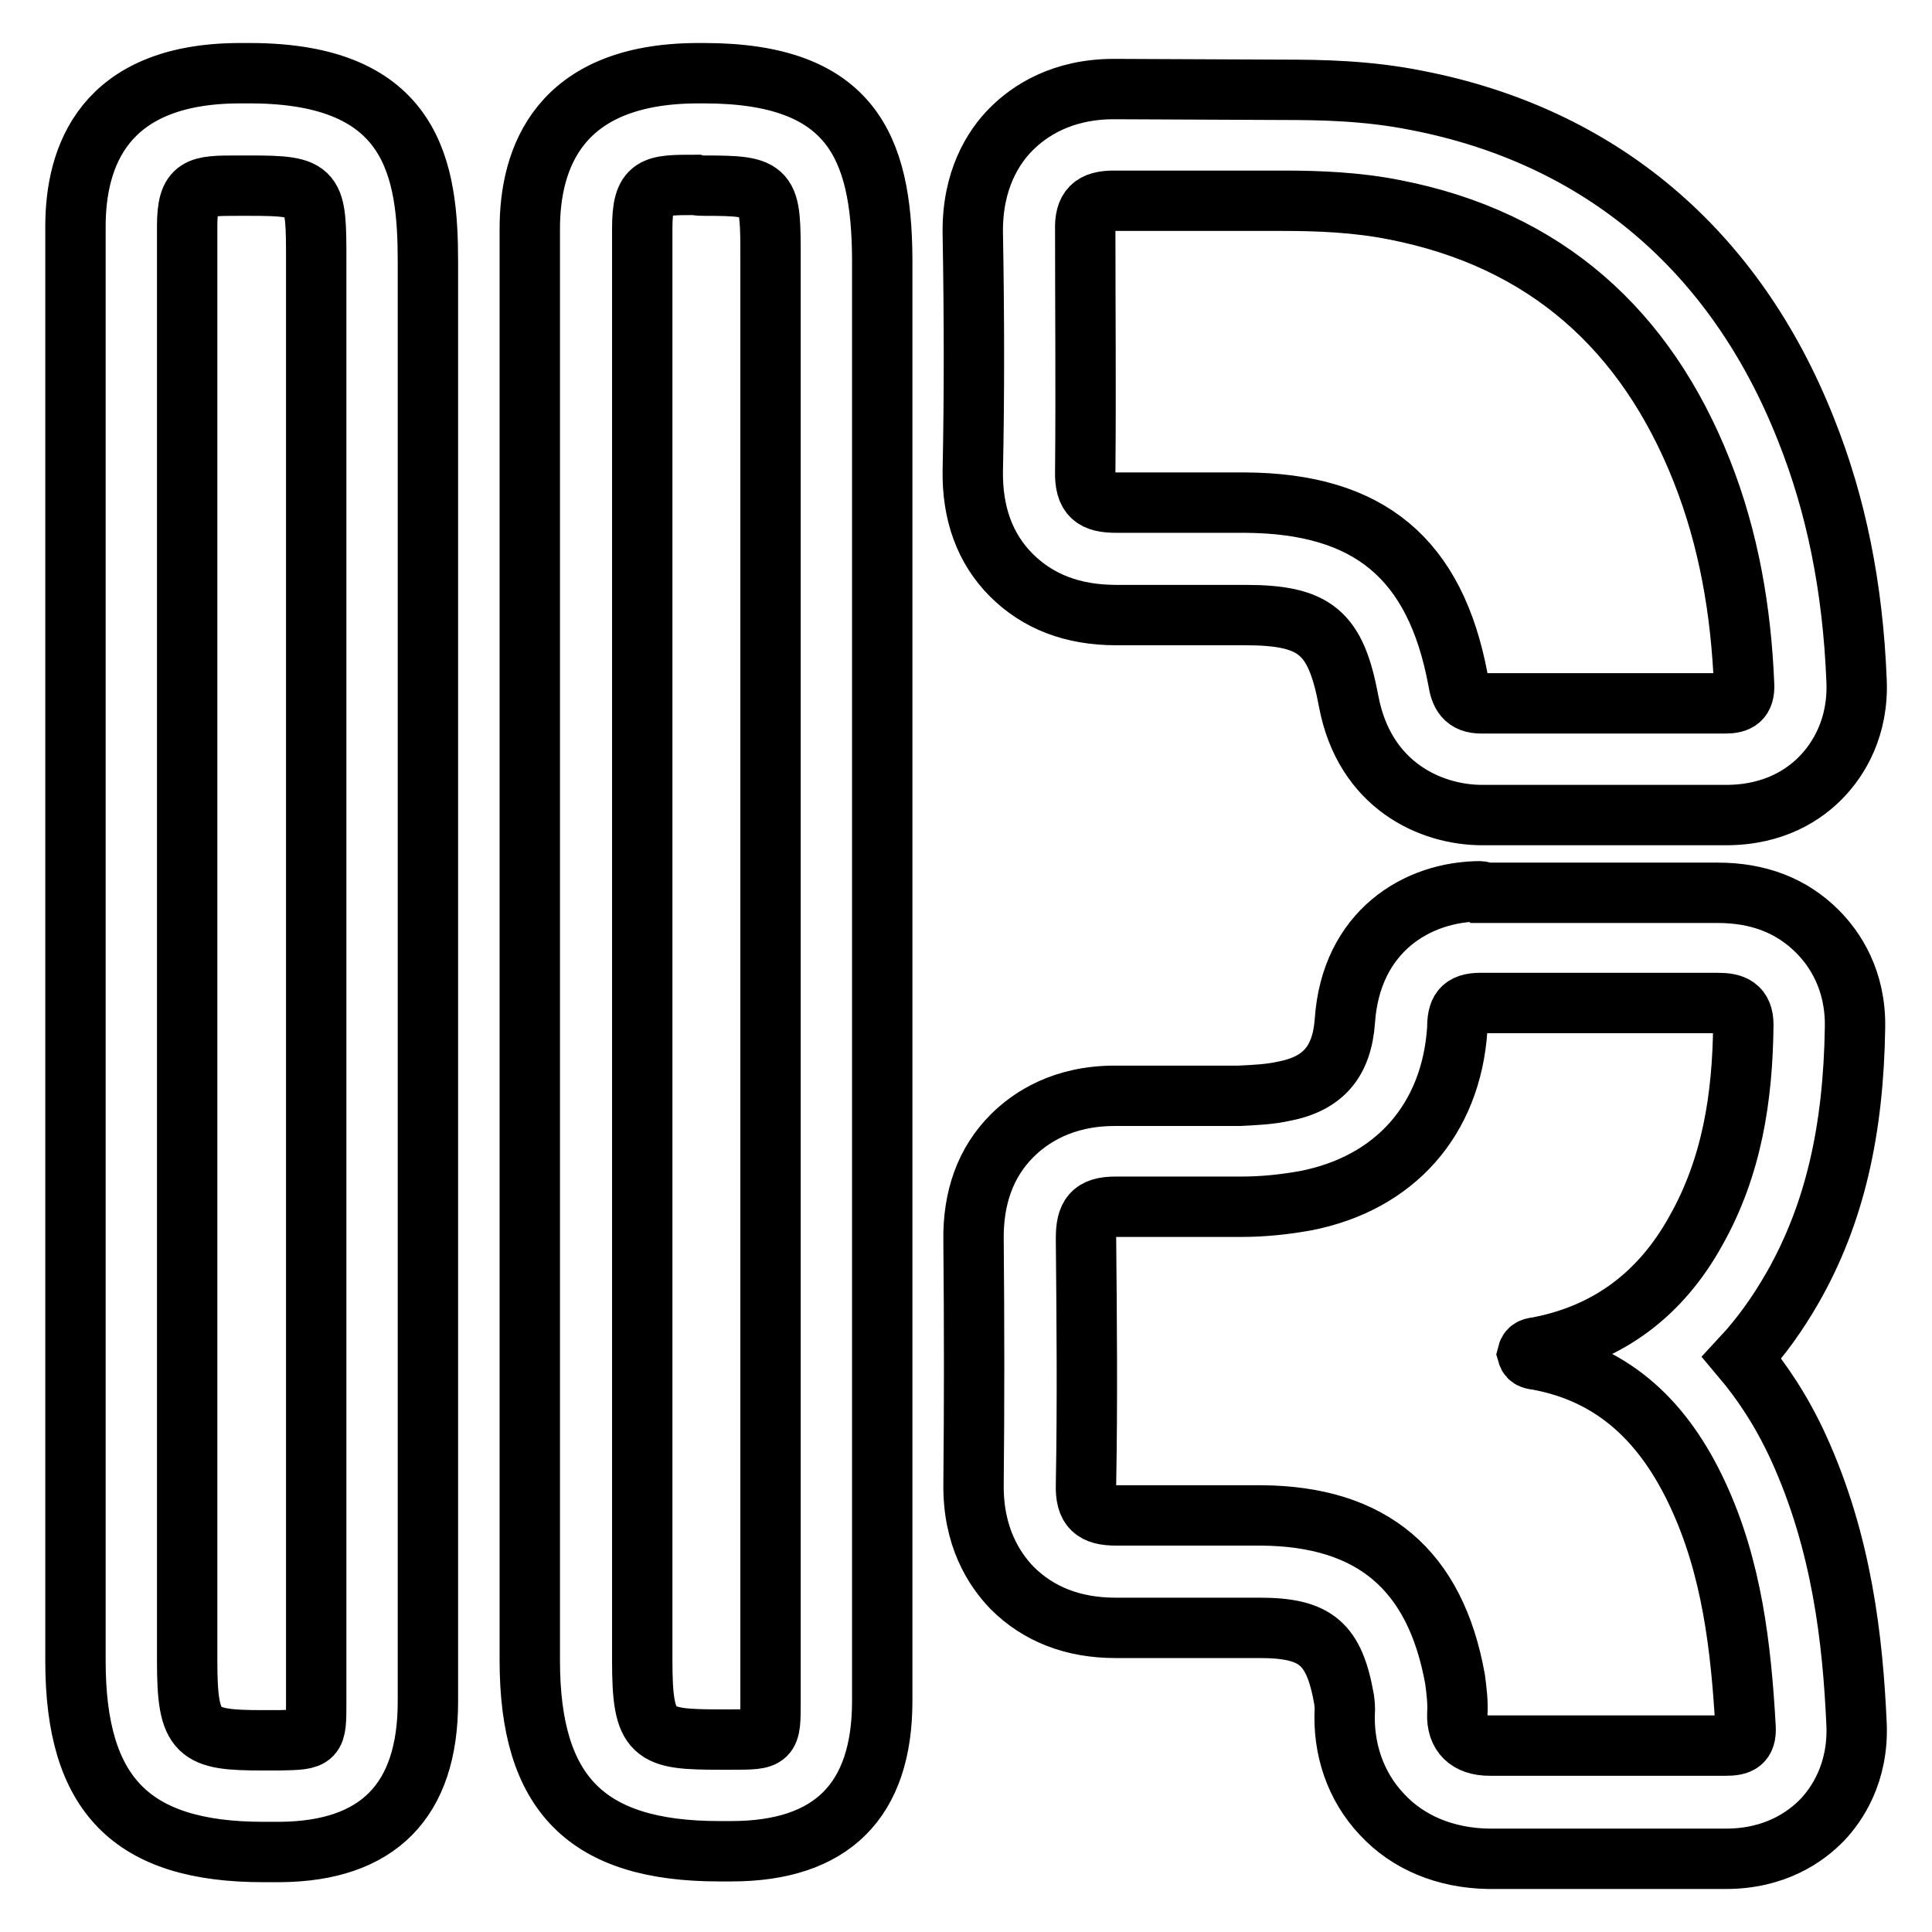 <?xml version="1.0" encoding="utf-8"?>
<!-- Svg Vector Icons : http://www.onlinewebfonts.com/icon -->
<!DOCTYPE svg PUBLIC "-//W3C//DTD SVG 1.1//EN" "http://www.w3.org/Graphics/SVG/1.1/DTD/svg11.dtd">
<svg version="1.1" xmlns="http://www.w3.org/2000/svg" xmlns:xlink="http://www.w3.org/1999/xlink" x="0px" y="0px" viewBox="0 0 256 256" enable-background="new 0 0 256 256" xml:space="preserve">
<g> <path stroke-width="8" fill-opacity="0" stroke="#000000"  d="M196.2,132.9L196.2,132.9c5,0,25.8,0,31.3,0h0.1c2.1,0,3.4,0.5,3.4,2.9c-0.1,9.6-1.5,18.8-6.3,27.3 c-4.6,8.3-11.5,13.6-20.9,15.4c-0.6,0.1-1.2,0.1-1.4,0.9c0.2,0.7,0.8,0.7,1.4,0.8c10.3,1.9,16.8,8.5,21.1,17.7 c4.6,9.8,5.8,20.4,6.4,31c0.1,2-0.8,2.4-2.6,2.4c-5.8,0-24.3,0-31.3,0c-2.9,0-4.4-1.5-4.3-4.2c0.1-1.5-0.1-3.1-0.3-4.6 c-2.6-14.5-11-21.6-25.7-21.7c-5,0-19.1,0-19.2,0c-2.9,0-4.1-0.9-4-4.1c0.2-10.9,0.1-21.8,0-32.6c0-3,0.8-4.2,3.9-4.2 c0.1,0,11.3,0,16.7,0c2.9,0,5.7-0.3,8.5-0.8c11.8-2.3,19.3-10.7,20.1-22.8C193.1,134,193.6,132.9,196.2,132.9 M196.2,118.1 c-8.4,0-17.2,5.3-18,17.2c-0.4,5.4-2.9,8.3-8.1,9.3c-1.8,0.4-3.8,0.5-5.9,0.6l-16.5,0c-6.9,0-11.2,2.9-13.6,5.3 c-3.5,3.5-5.2,8.2-5.1,13.9c0.1,11.1,0.1,22,0,32.2c-0.1,7,2.7,11.3,5.1,13.8c3.5,3.5,8.1,5.3,13.7,5.3l19.1,0 c7.5,0,9.9,2.1,11.2,9.5c0.1,0.8,0.1,1.2,0.1,1.2c-0.3,5.3,1.4,10.3,4.9,14c3.5,3.8,8.5,5.8,14.1,5.9c7,0,25.7,0,31.5,0 c6.5,0,10.6-2.9,12.8-5.2c1.8-1.9,4.8-6.1,4.5-12.7c-0.5-11-1.9-23.9-7.7-36.6c-2.2-4.8-4.8-8.7-7.5-11.9c2.6-2.8,4.8-5.9,6.8-9.4 c5.5-9.7,8-20.7,8.2-34.4c0.1-6.3-2.7-10.4-5-12.7c-3.4-3.4-7.8-5.1-13.2-5.1c-5.5,0-26.2,0-31.1,0 C196.3,118.1,196.2,118.1,196.2,118.1L196.2,118.1z M147.6,26.6c0.1,0,19.4,0,22.3,0c4.8,0,9.9,0.2,14.9,1.2 c20,3.9,33.3,15.9,40.7,34.6c3.6,9.1,5.2,18.6,5.6,28.3c0.1,2-0.8,2.5-2.5,2.5h0c-4.3,0-25.8,0-32.3,0h0c-2.2,0-2.8-1.2-3.1-3.1 c-3-16.1-11.8-23.4-28.2-23.5c-4.9,0-17,0-17.1,0c-2.9,0-4.2-0.8-4.1-4.2c0.1-10.7,0-21.5,0-31.9C143.7,27.6,144.8,26.6,147.6,26.6  M147.6,11.8L147.6,11.8c-6.9,0-11.2,2.9-13.6,5.3c-2.4,2.4-5.2,6.8-5.1,13.8c0.2,11.5,0.2,21.8,0,31.4c-0.1,5.7,1.6,10.4,5.1,13.9 c3.5,3.5,8.1,5.3,13.9,5.3l17.1,0c9.3,0,12,2.3,13.7,11.4c2.1,11.2,10.9,15.1,17.7,15.1c6.5,0,32.3,0,32.3,0 c6.5,0,10.5-2.8,12.7-5.1c2.2-2.3,4.9-6.5,4.6-12.8c-0.5-12.3-2.7-23.2-6.7-33.2c-9.4-23.8-27.3-38.9-51.6-43.6 c-6.5-1.3-12.6-1.4-17.7-1.4C168.4,11.9,147.7,11.8,147.6,11.8L147.6,11.8z M33.1,24.6c8.8,0,8.8,0.5,8.8,10.1 c0,26.8,0,162.6,0,190.8c0,5,0,5-4.9,5.1c-0.7,0-1.4,0-2.1,0c-8.8,0-10.1-0.7-10.1-10.5c0-54.7,0-135.3,0-190.1 c0-5.4,1.5-5.4,6.8-5.4C32.1,24.6,32.6,24.6,33.1,24.6 M33.1,9.7l-1.5,0C13.7,9.8,10,20.8,10,30l0,190.1c0,17.7,7.4,25.3,24.9,25.3 l2.2,0c13-0.1,19.6-6.8,19.6-19.9l0-190.8C56.7,22.6,54.9,9.7,33.1,9.7L33.1,9.7z M93.3,24.6c8.8,0,8.8,0.4,8.8,9.7 c0,26.8,0,162.8,0,191.1c0,5.1,0,5.1-5.2,5.1c-0.5,0-1,0-1.5,0c-9,0-10.3-0.5-10.3-10.5c0-54.6,0-135.1,0-189.7 c0-5.8,1.5-5.8,7.1-5.8C92.5,24.6,92.9,24.6,93.3,24.6 M93.3,9.7l-1,0C74,9.8,70.2,21,70.2,30.3l0,189.7c0,17.7,7.5,25.3,25.1,25.3 l1.6,0c13.3,0,20-6.7,20-19.9l0-191.2C116.8,19.5,112.8,9.7,93.3,9.7z"/></g>
</svg>